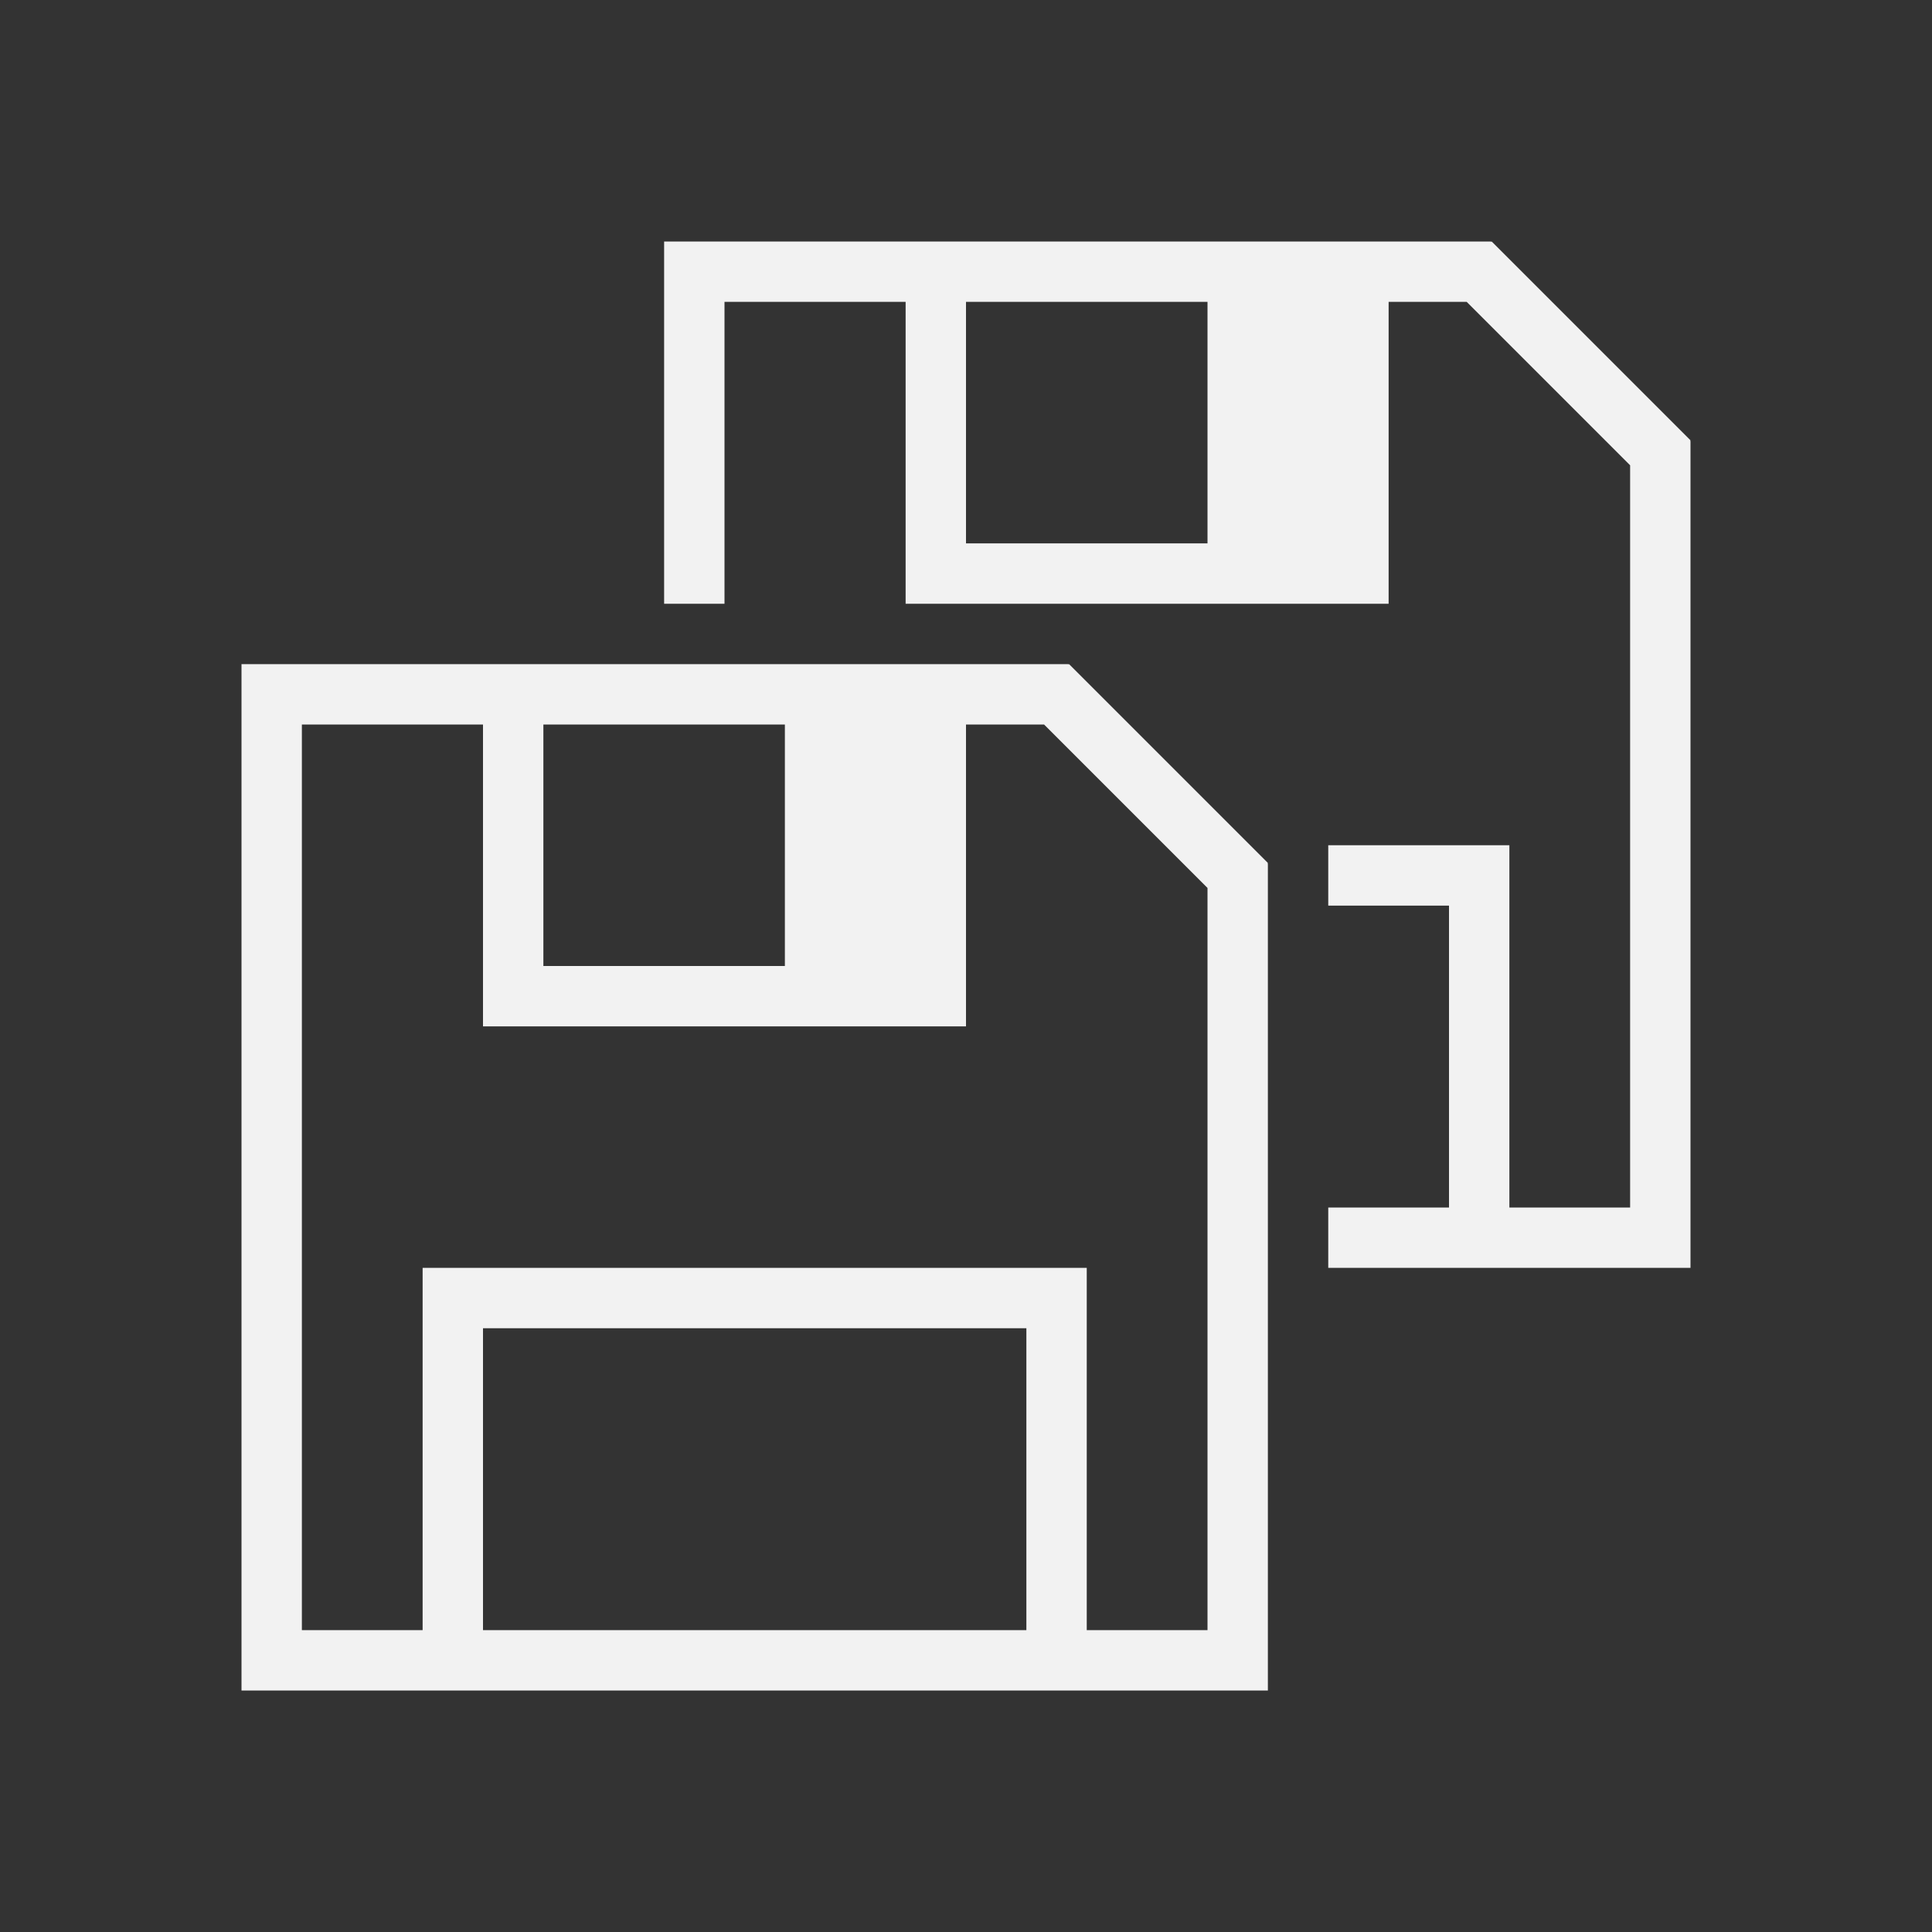 <svg xmlns="http://www.w3.org/2000/svg" viewBox="0 0 32 32">
  <rect x="0" y="0" width="32" height="32" fill="#333333" stroke="none"/>
  <defs
     id="defs3051">
    <style
       type="text/css"
       id="current-color-scheme">
      .ColorScheme-Text {
        color:#f2f2f2;
      }
      </style>
  </defs>
  <path
     style="fill:currentColor;fill-opacity:1;stroke:none" 
     d="M 11 4 L 11 10 L 12 10 L 12 5 L 15 5 L 15 10 L 23 10 L 23 5 L 24.293 5 L 27 7.707 L 27 20 L 25 20 L 25 14 L 22 14 L 22 15 L 24 15 L 24 20 L 22 20 L 22 21 L 28 21 L 28 7.301 L 27.992 7.301 L 28 7.293 L 24.707 4 L 24.699 4.008 L 24.699 4 L 24 4 L 11 4 z M 16 5 L 20 5 L 20 9 L 16 9 L 16 5 z M 4 11 L 4 28 L 21 28 L 21 14.301 L 20.992 14.301 L 21 14.293 L 17.707 11 L 17.699 11.008 L 17.699 11 L 17 11 L 4 11 z M 5 12 L 8 12 L 8 17 L 16 17 L 16 12 L 17.293 12 L 20 14.707 L 20 27 L 18 27 L 18 21 L 7 21 L 7 27 L 5 27 L 5 12 z M 9 12 L 13 12 L 13 16 L 9 16 L 9 12 z M 8 22 L 17 22 L 17 27 L 8 27 L 8 22 z "
     id="path90" 
     class="ColorScheme-Text"
     />
</svg>
